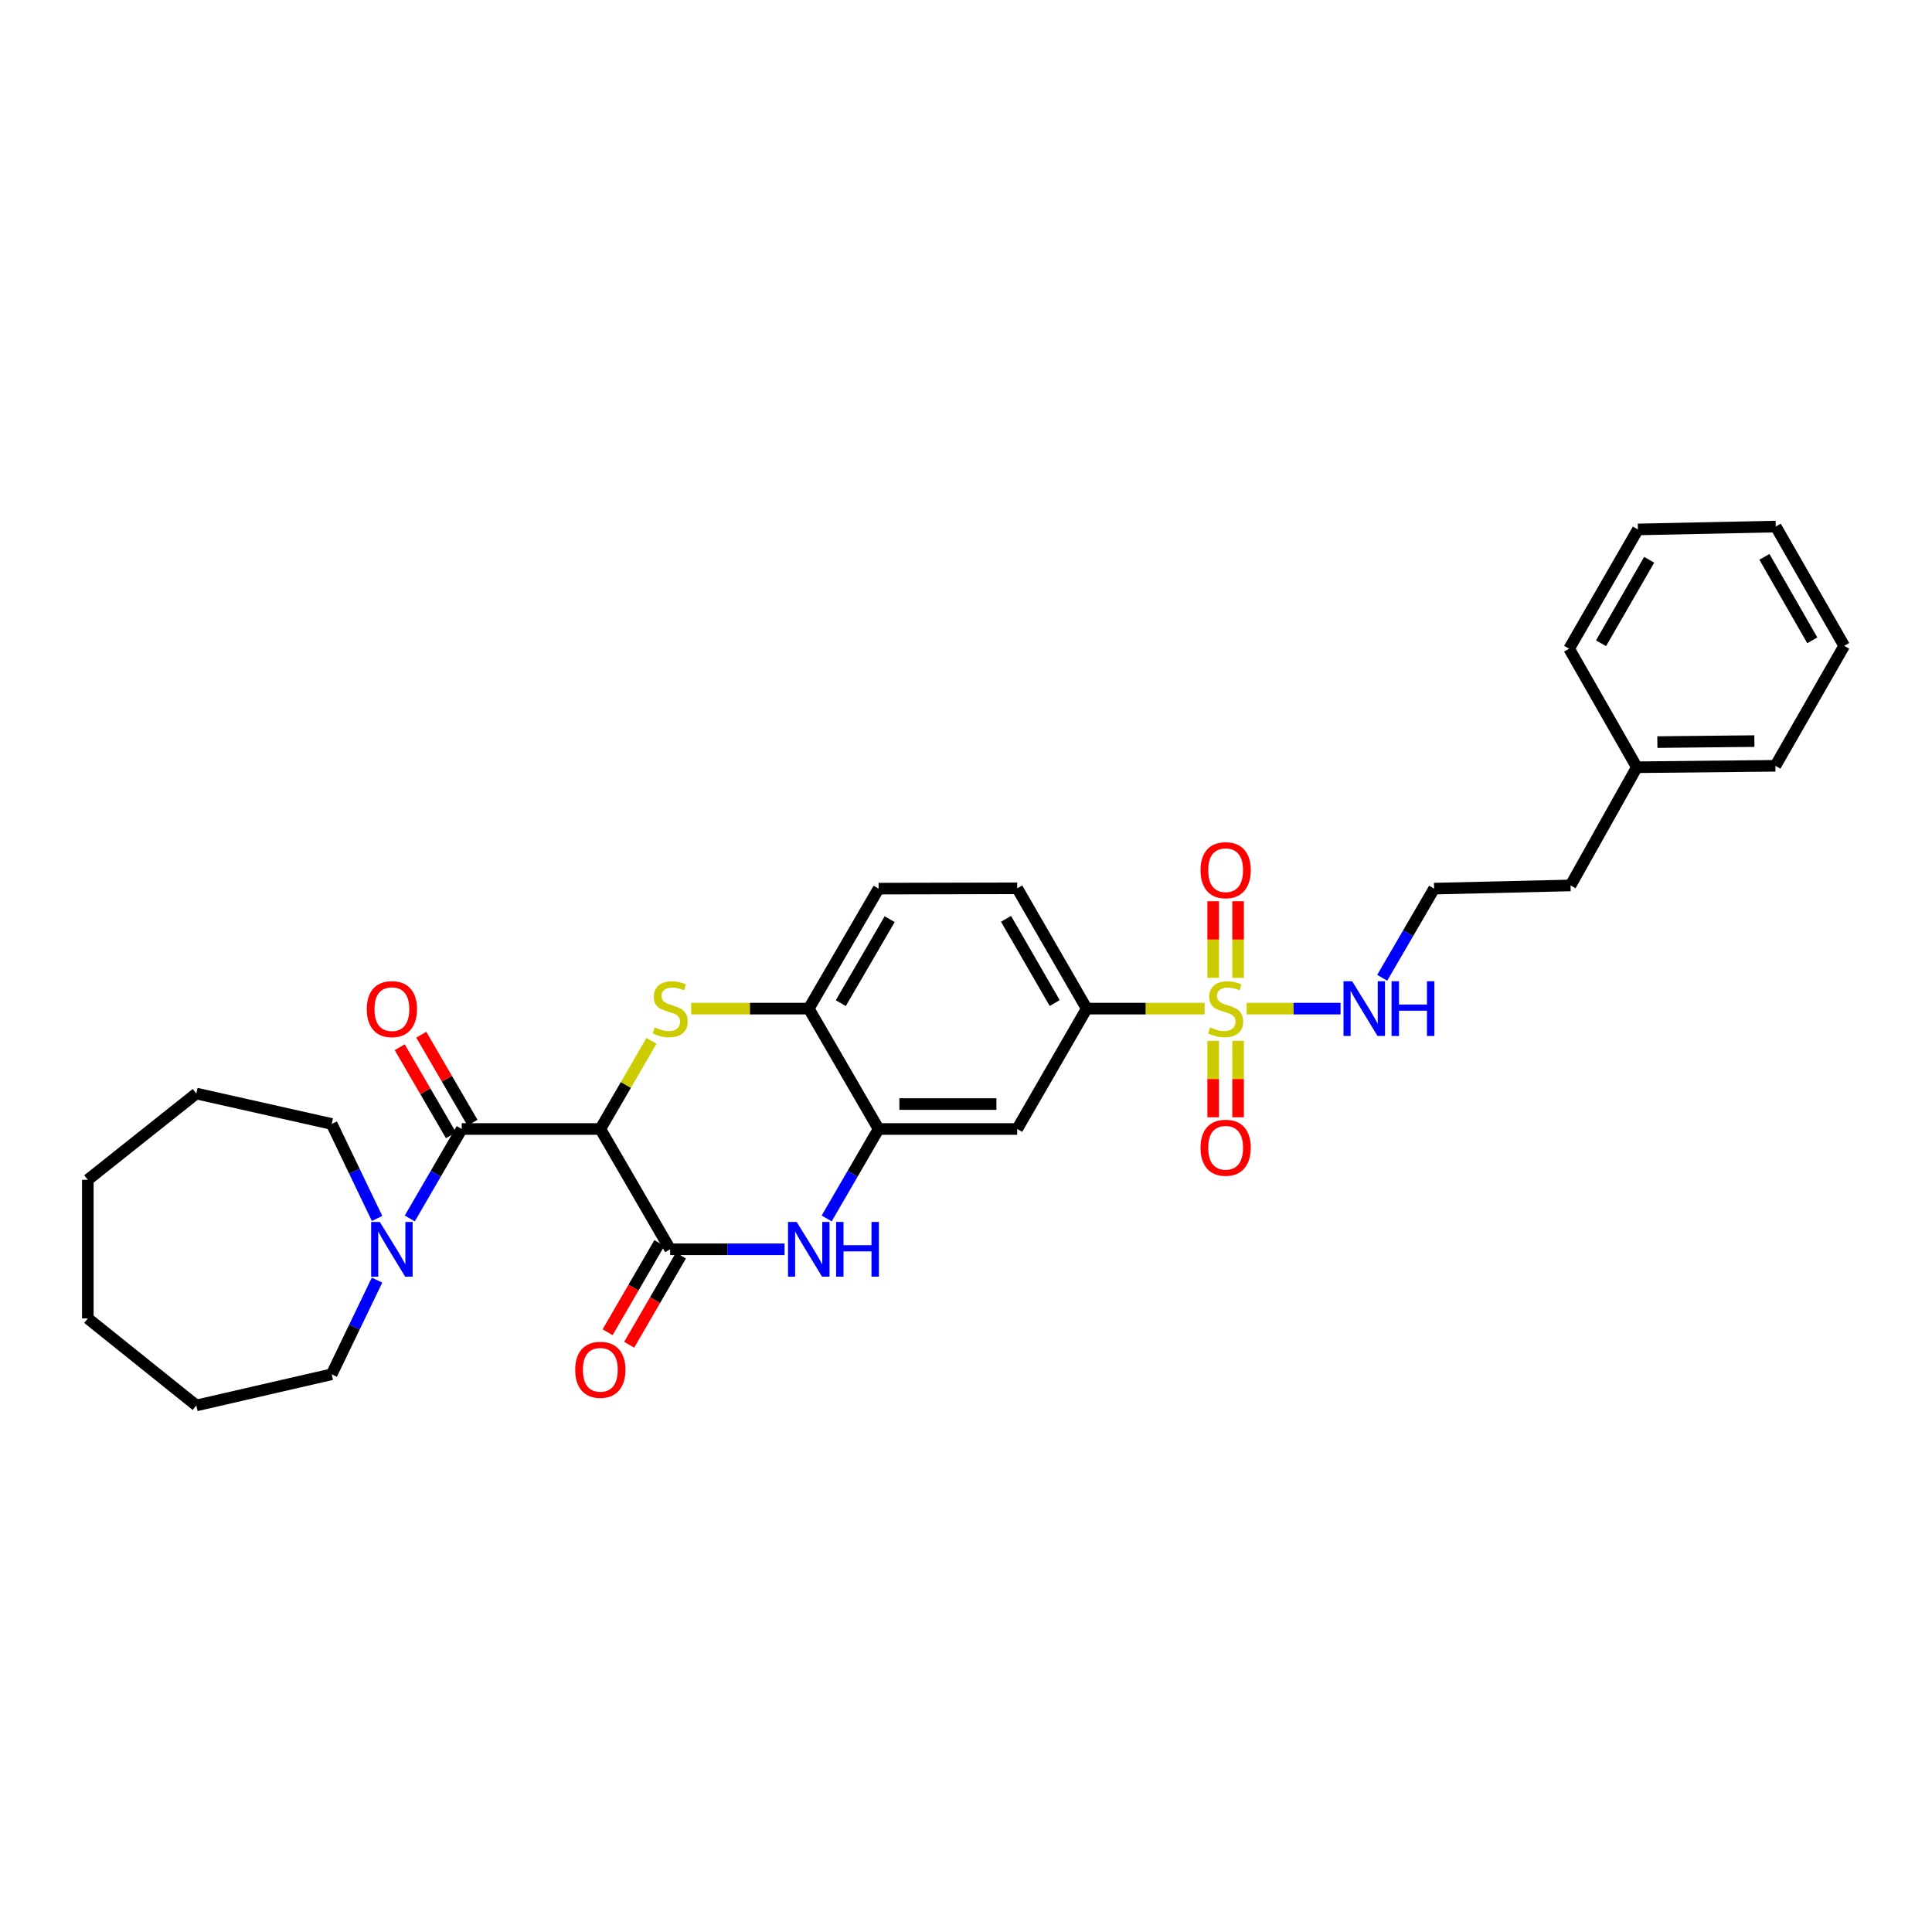 <?xml version='1.0' encoding='iso-8859-1'?>
<svg version='1.1' baseProfile='full'
              xmlns='http://www.w3.org/2000/svg'
                      xmlns:rdkit='http://www.rdkit.org/xml'
                      xmlns:xlink='http://www.w3.org/1999/xlink'
                  xml:space='preserve'
width='1000px' height='1000px' viewBox='0 0 1000 1000'>
<!-- END OF HEADER -->
<rect style='opacity:1.0;fill:#FFFFFF;stroke:none' width='1000' height='1000' x='0' y='0'> </rect>
<path class='bond-1' d='M 310.726,584.364 L 323.96,561.552' style='fill:none;fill-rule:evenodd;stroke:#000000;stroke-width:6px;stroke-linecap:butt;stroke-linejoin:miter;stroke-opacity:1' />
<path class='bond-1' d='M 323.96,561.552 L 337.195,538.74' style='fill:none;fill-rule:evenodd;stroke:#CCCC00;stroke-width:6px;stroke-linecap:butt;stroke-linejoin:miter;stroke-opacity:1' />
<path class='bond-2' d='M 310.726,584.364 L 346.872,646.633' style='fill:none;fill-rule:evenodd;stroke:#000000;stroke-width:6px;stroke-linecap:butt;stroke-linejoin:miter;stroke-opacity:1' />
<path class='bond-3' d='M 310.726,584.364 L 238.987,584.364' style='fill:none;fill-rule:evenodd;stroke:#000000;stroke-width:6px;stroke-linecap:butt;stroke-linejoin:miter;stroke-opacity:1' />
<path class='bond-0' d='M 623.511,522.059 L 592.99,522.059' style='fill:none;fill-rule:evenodd;stroke:#CCCC00;stroke-width:6px;stroke-linecap:butt;stroke-linejoin:miter;stroke-opacity:1' />
<path class='bond-0' d='M 592.99,522.059 L 562.47,522.059' style='fill:none;fill-rule:evenodd;stroke:#000000;stroke-width:6px;stroke-linecap:butt;stroke-linejoin:miter;stroke-opacity:1' />
<path class='bond-10' d='M 640.841,506.145 L 640.841,486.314' style='fill:none;fill-rule:evenodd;stroke:#CCCC00;stroke-width:6px;stroke-linecap:butt;stroke-linejoin:miter;stroke-opacity:1' />
<path class='bond-10' d='M 640.841,486.314 L 640.841,466.482' style='fill:none;fill-rule:evenodd;stroke:#FF0000;stroke-width:6px;stroke-linecap:butt;stroke-linejoin:miter;stroke-opacity:1' />
<path class='bond-10' d='M 627.937,506.145 L 627.937,486.314' style='fill:none;fill-rule:evenodd;stroke:#CCCC00;stroke-width:6px;stroke-linecap:butt;stroke-linejoin:miter;stroke-opacity:1' />
<path class='bond-10' d='M 627.937,486.314 L 627.937,466.482' style='fill:none;fill-rule:evenodd;stroke:#FF0000;stroke-width:6px;stroke-linecap:butt;stroke-linejoin:miter;stroke-opacity:1' />
<path class='bond-11' d='M 627.937,538.737 L 627.937,558.514' style='fill:none;fill-rule:evenodd;stroke:#CCCC00;stroke-width:6px;stroke-linecap:butt;stroke-linejoin:miter;stroke-opacity:1' />
<path class='bond-11' d='M 627.937,558.514 L 627.937,578.29' style='fill:none;fill-rule:evenodd;stroke:#FF0000;stroke-width:6px;stroke-linecap:butt;stroke-linejoin:miter;stroke-opacity:1' />
<path class='bond-11' d='M 640.841,538.737 L 640.841,558.514' style='fill:none;fill-rule:evenodd;stroke:#CCCC00;stroke-width:6px;stroke-linecap:butt;stroke-linejoin:miter;stroke-opacity:1' />
<path class='bond-11' d='M 640.841,558.514 L 640.841,578.29' style='fill:none;fill-rule:evenodd;stroke:#FF0000;stroke-width:6px;stroke-linecap:butt;stroke-linejoin:miter;stroke-opacity:1' />
<path class='bond-12' d='M 645.262,522.059 L 669.568,522.059' style='fill:none;fill-rule:evenodd;stroke:#CCCC00;stroke-width:6px;stroke-linecap:butt;stroke-linejoin:miter;stroke-opacity:1' />
<path class='bond-12' d='M 669.568,522.059 L 693.873,522.059' style='fill:none;fill-rule:evenodd;stroke:#0000FF;stroke-width:6px;stroke-linecap:butt;stroke-linejoin:miter;stroke-opacity:1' />
<path class='bond-8' d='M 357.746,522.059 L 388.182,522.059' style='fill:none;fill-rule:evenodd;stroke:#CCCC00;stroke-width:6px;stroke-linecap:butt;stroke-linejoin:miter;stroke-opacity:1' />
<path class='bond-8' d='M 388.182,522.059 L 418.618,522.059' style='fill:none;fill-rule:evenodd;stroke:#000000;stroke-width:6px;stroke-linecap:butt;stroke-linejoin:miter;stroke-opacity:1' />
<path class='bond-4' d='M 346.872,646.633 L 376.478,646.633' style='fill:none;fill-rule:evenodd;stroke:#000000;stroke-width:6px;stroke-linecap:butt;stroke-linejoin:miter;stroke-opacity:1' />
<path class='bond-4' d='M 376.478,646.633 L 406.085,646.633' style='fill:none;fill-rule:evenodd;stroke:#0000FF;stroke-width:6px;stroke-linecap:butt;stroke-linejoin:miter;stroke-opacity:1' />
<path class='bond-13' d='M 341.291,643.395 L 327.896,666.48' style='fill:none;fill-rule:evenodd;stroke:#000000;stroke-width:6px;stroke-linecap:butt;stroke-linejoin:miter;stroke-opacity:1' />
<path class='bond-13' d='M 327.896,666.48 L 314.5,689.565' style='fill:none;fill-rule:evenodd;stroke:#FF0000;stroke-width:6px;stroke-linecap:butt;stroke-linejoin:miter;stroke-opacity:1' />
<path class='bond-13' d='M 352.452,649.871 L 339.057,672.957' style='fill:none;fill-rule:evenodd;stroke:#000000;stroke-width:6px;stroke-linecap:butt;stroke-linejoin:miter;stroke-opacity:1' />
<path class='bond-13' d='M 339.057,672.957 L 325.661,696.042' style='fill:none;fill-rule:evenodd;stroke:#FF0000;stroke-width:6px;stroke-linecap:butt;stroke-linejoin:miter;stroke-opacity:1' />
<path class='bond-7' d='M 238.987,584.364 L 225.546,607.518' style='fill:none;fill-rule:evenodd;stroke:#000000;stroke-width:6px;stroke-linecap:butt;stroke-linejoin:miter;stroke-opacity:1' />
<path class='bond-7' d='M 225.546,607.518 L 212.105,630.673' style='fill:none;fill-rule:evenodd;stroke:#0000FF;stroke-width:6px;stroke-linecap:butt;stroke-linejoin:miter;stroke-opacity:1' />
<path class='bond-14' d='M 244.563,581.119 L 231.308,558.338' style='fill:none;fill-rule:evenodd;stroke:#000000;stroke-width:6px;stroke-linecap:butt;stroke-linejoin:miter;stroke-opacity:1' />
<path class='bond-14' d='M 231.308,558.338 L 218.052,535.557' style='fill:none;fill-rule:evenodd;stroke:#FF0000;stroke-width:6px;stroke-linecap:butt;stroke-linejoin:miter;stroke-opacity:1' />
<path class='bond-14' d='M 233.41,587.609 L 220.154,564.828' style='fill:none;fill-rule:evenodd;stroke:#000000;stroke-width:6px;stroke-linecap:butt;stroke-linejoin:miter;stroke-opacity:1' />
<path class='bond-14' d='M 220.154,564.828 L 206.898,542.047' style='fill:none;fill-rule:evenodd;stroke:#FF0000;stroke-width:6px;stroke-linecap:butt;stroke-linejoin:miter;stroke-opacity:1' />
<path class='bond-5' d='M 427.881,630.673 L 441.319,607.519' style='fill:none;fill-rule:evenodd;stroke:#0000FF;stroke-width:6px;stroke-linecap:butt;stroke-linejoin:miter;stroke-opacity:1' />
<path class='bond-5' d='M 441.319,607.519 L 454.757,584.364' style='fill:none;fill-rule:evenodd;stroke:#000000;stroke-width:6px;stroke-linecap:butt;stroke-linejoin:miter;stroke-opacity:1' />
<path class='bond-9' d='M 454.757,584.364 L 526.504,584.364' style='fill:none;fill-rule:evenodd;stroke:#000000;stroke-width:6px;stroke-linecap:butt;stroke-linejoin:miter;stroke-opacity:1' />
<path class='bond-9' d='M 465.519,571.46 L 515.742,571.46' style='fill:none;fill-rule:evenodd;stroke:#000000;stroke-width:6px;stroke-linecap:butt;stroke-linejoin:miter;stroke-opacity:1' />
<path class='bond-31' d='M 454.757,584.364 L 418.618,522.059' style='fill:none;fill-rule:evenodd;stroke:#000000;stroke-width:6px;stroke-linecap:butt;stroke-linejoin:miter;stroke-opacity:1' />
<path class='bond-6' d='M 562.47,522.059 L 526.504,584.364' style='fill:none;fill-rule:evenodd;stroke:#000000;stroke-width:6px;stroke-linecap:butt;stroke-linejoin:miter;stroke-opacity:1' />
<path class='bond-32' d='M 562.47,522.059 L 526.504,459.79' style='fill:none;fill-rule:evenodd;stroke:#000000;stroke-width:6px;stroke-linecap:butt;stroke-linejoin:miter;stroke-opacity:1' />
<path class='bond-32' d='M 545.901,519.172 L 520.724,475.584' style='fill:none;fill-rule:evenodd;stroke:#000000;stroke-width:6px;stroke-linecap:butt;stroke-linejoin:miter;stroke-opacity:1' />
<path class='bond-18' d='M 195.176,630.674 L 183.431,606.218' style='fill:none;fill-rule:evenodd;stroke:#0000FF;stroke-width:6px;stroke-linecap:butt;stroke-linejoin:miter;stroke-opacity:1' />
<path class='bond-18' d='M 183.431,606.218 L 171.685,581.762' style='fill:none;fill-rule:evenodd;stroke:#000000;stroke-width:6px;stroke-linecap:butt;stroke-linejoin:miter;stroke-opacity:1' />
<path class='bond-19' d='M 195.157,662.588 L 183.421,686.957' style='fill:none;fill-rule:evenodd;stroke:#0000FF;stroke-width:6px;stroke-linecap:butt;stroke-linejoin:miter;stroke-opacity:1' />
<path class='bond-19' d='M 183.421,686.957 L 171.685,711.325' style='fill:none;fill-rule:evenodd;stroke:#000000;stroke-width:6px;stroke-linecap:butt;stroke-linejoin:miter;stroke-opacity:1' />
<path class='bond-15' d='M 418.618,522.059 L 454.757,459.954' style='fill:none;fill-rule:evenodd;stroke:#000000;stroke-width:6px;stroke-linecap:butt;stroke-linejoin:miter;stroke-opacity:1' />
<path class='bond-15' d='M 435.192,519.233 L 460.489,475.76' style='fill:none;fill-rule:evenodd;stroke:#000000;stroke-width:6px;stroke-linecap:butt;stroke-linejoin:miter;stroke-opacity:1' />
<path class='bond-17' d='M 715.424,506.102 L 728.856,483.028' style='fill:none;fill-rule:evenodd;stroke:#0000FF;stroke-width:6px;stroke-linecap:butt;stroke-linejoin:miter;stroke-opacity:1' />
<path class='bond-17' d='M 728.856,483.028 L 742.288,459.954' style='fill:none;fill-rule:evenodd;stroke:#000000;stroke-width:6px;stroke-linecap:butt;stroke-linejoin:miter;stroke-opacity:1' />
<path class='bond-16' d='M 454.757,459.954 L 526.504,459.79' style='fill:none;fill-rule:evenodd;stroke:#000000;stroke-width:6px;stroke-linecap:butt;stroke-linejoin:miter;stroke-opacity:1' />
<path class='bond-21' d='M 742.288,459.954 L 812.916,458.298' style='fill:none;fill-rule:evenodd;stroke:#000000;stroke-width:6px;stroke-linecap:butt;stroke-linejoin:miter;stroke-opacity:1' />
<path class='bond-25' d='M 171.685,581.762 L 101.616,566.011' style='fill:none;fill-rule:evenodd;stroke:#000000;stroke-width:6px;stroke-linecap:butt;stroke-linejoin:miter;stroke-opacity:1' />
<path class='bond-24' d='M 171.685,711.325 L 101.616,727.456' style='fill:none;fill-rule:evenodd;stroke:#000000;stroke-width:6px;stroke-linecap:butt;stroke-linejoin:miter;stroke-opacity:1' />
<path class='bond-20' d='M 847.22,397.119 L 812.916,458.298' style='fill:none;fill-rule:evenodd;stroke:#000000;stroke-width:6px;stroke-linecap:butt;stroke-linejoin:miter;stroke-opacity:1' />
<path class='bond-22' d='M 847.22,397.119 L 918.952,396.38' style='fill:none;fill-rule:evenodd;stroke:#000000;stroke-width:6px;stroke-linecap:butt;stroke-linejoin:miter;stroke-opacity:1' />
<path class='bond-22' d='M 857.847,384.105 L 908.059,383.588' style='fill:none;fill-rule:evenodd;stroke:#000000;stroke-width:6px;stroke-linecap:butt;stroke-linejoin:miter;stroke-opacity:1' />
<path class='bond-23' d='M 847.22,397.119 L 812.178,335.767' style='fill:none;fill-rule:evenodd;stroke:#000000;stroke-width:6px;stroke-linecap:butt;stroke-linejoin:miter;stroke-opacity:1' />
<path class='bond-27' d='M 918.952,396.38 L 954.545,334.276' style='fill:none;fill-rule:evenodd;stroke:#000000;stroke-width:6px;stroke-linecap:butt;stroke-linejoin:miter;stroke-opacity:1' />
<path class='bond-26' d='M 812.178,335.767 L 847.772,274.036' style='fill:none;fill-rule:evenodd;stroke:#000000;stroke-width:6px;stroke-linecap:butt;stroke-linejoin:miter;stroke-opacity:1' />
<path class='bond-26' d='M 828.696,332.953 L 853.611,289.741' style='fill:none;fill-rule:evenodd;stroke:#000000;stroke-width:6px;stroke-linecap:butt;stroke-linejoin:miter;stroke-opacity:1' />
<path class='bond-29' d='M 101.616,727.456 L 45.455,682.413' style='fill:none;fill-rule:evenodd;stroke:#000000;stroke-width:6px;stroke-linecap:butt;stroke-linejoin:miter;stroke-opacity:1' />
<path class='bond-28' d='M 101.616,566.011 L 45.455,610.667' style='fill:none;fill-rule:evenodd;stroke:#000000;stroke-width:6px;stroke-linecap:butt;stroke-linejoin:miter;stroke-opacity:1' />
<path class='bond-30' d='M 847.772,274.036 L 919.138,272.544' style='fill:none;fill-rule:evenodd;stroke:#000000;stroke-width:6px;stroke-linecap:butt;stroke-linejoin:miter;stroke-opacity:1' />
<path class='bond-34' d='M 954.545,334.276 L 919.138,272.544' style='fill:none;fill-rule:evenodd;stroke:#000000;stroke-width:6px;stroke-linecap:butt;stroke-linejoin:miter;stroke-opacity:1' />
<path class='bond-34' d='M 938.041,331.437 L 913.256,288.224' style='fill:none;fill-rule:evenodd;stroke:#000000;stroke-width:6px;stroke-linecap:butt;stroke-linejoin:miter;stroke-opacity:1' />
<path class='bond-33' d='M 45.455,610.667 L 45.455,682.413' style='fill:none;fill-rule:evenodd;stroke:#000000;stroke-width:6px;stroke-linecap:butt;stroke-linejoin:miter;stroke-opacity:1' />
<path  class='atom-1' d='M 626.389 531.779
Q 626.709 531.899, 628.029 532.459
Q 629.349 533.019, 630.789 533.379
Q 632.269 533.699, 633.709 533.699
Q 636.389 533.699, 637.949 532.419
Q 639.509 531.099, 639.509 528.819
Q 639.509 527.259, 638.709 526.299
Q 637.949 525.339, 636.749 524.819
Q 635.549 524.299, 633.549 523.699
Q 631.029 522.939, 629.509 522.219
Q 628.029 521.499, 626.949 519.979
Q 625.909 518.459, 625.909 515.899
Q 625.909 512.339, 628.309 510.139
Q 630.749 507.939, 635.549 507.939
Q 638.829 507.939, 642.549 509.499
L 641.629 512.579
Q 638.229 511.179, 635.669 511.179
Q 632.909 511.179, 631.389 512.339
Q 629.869 513.459, 629.909 515.419
Q 629.909 516.939, 630.669 517.859
Q 631.469 518.779, 632.589 519.299
Q 633.749 519.819, 635.669 520.419
Q 638.229 521.219, 639.749 522.019
Q 641.269 522.819, 642.349 524.459
Q 643.469 526.059, 643.469 528.819
Q 643.469 532.739, 640.829 534.859
Q 638.229 536.939, 633.869 536.939
Q 631.349 536.939, 629.429 536.379
Q 627.549 535.859, 625.309 534.939
L 626.389 531.779
' fill='#CCCC00'/>
<path  class='atom-2' d='M 338.872 531.779
Q 339.192 531.899, 340.512 532.459
Q 341.832 533.019, 343.272 533.379
Q 344.752 533.699, 346.192 533.699
Q 348.872 533.699, 350.432 532.419
Q 351.992 531.099, 351.992 528.819
Q 351.992 527.259, 351.192 526.299
Q 350.432 525.339, 349.232 524.819
Q 348.032 524.299, 346.032 523.699
Q 343.512 522.939, 341.992 522.219
Q 340.512 521.499, 339.432 519.979
Q 338.392 518.459, 338.392 515.899
Q 338.392 512.339, 340.792 510.139
Q 343.232 507.939, 348.032 507.939
Q 351.312 507.939, 355.032 509.499
L 354.112 512.579
Q 350.712 511.179, 348.152 511.179
Q 345.392 511.179, 343.872 512.339
Q 342.352 513.459, 342.392 515.419
Q 342.392 516.939, 343.152 517.859
Q 343.952 518.779, 345.072 519.299
Q 346.232 519.819, 348.152 520.419
Q 350.712 521.219, 352.232 522.019
Q 353.752 522.819, 354.832 524.459
Q 355.952 526.059, 355.952 528.819
Q 355.952 532.739, 353.312 534.859
Q 350.712 536.939, 346.352 536.939
Q 343.832 536.939, 341.912 536.379
Q 340.032 535.859, 337.792 534.939
L 338.872 531.779
' fill='#CCCC00'/>
<path  class='atom-5' d='M 412.358 632.473
L 421.638 647.473
Q 422.558 648.953, 424.038 651.633
Q 425.518 654.313, 425.598 654.473
L 425.598 632.473
L 429.358 632.473
L 429.358 660.793
L 425.478 660.793
L 415.518 644.393
Q 414.358 642.473, 413.118 640.273
Q 411.918 638.073, 411.558 637.393
L 411.558 660.793
L 407.878 660.793
L 407.878 632.473
L 412.358 632.473
' fill='#0000FF'/>
<path  class='atom-5' d='M 432.758 632.473
L 436.598 632.473
L 436.598 644.513
L 451.078 644.513
L 451.078 632.473
L 454.918 632.473
L 454.918 660.793
L 451.078 660.793
L 451.078 647.713
L 436.598 647.713
L 436.598 660.793
L 432.758 660.793
L 432.758 632.473
' fill='#0000FF'/>
<path  class='atom-8' d='M 196.581 632.473
L 205.861 647.473
Q 206.781 648.953, 208.261 651.633
Q 209.741 654.313, 209.821 654.473
L 209.821 632.473
L 213.581 632.473
L 213.581 660.793
L 209.701 660.793
L 199.741 644.393
Q 198.581 642.473, 197.341 640.273
Q 196.141 638.073, 195.781 637.393
L 195.781 660.793
L 192.101 660.793
L 192.101 632.473
L 196.581 632.473
' fill='#0000FF'/>
<path  class='atom-11' d='M 621.389 450.407
Q 621.389 443.607, 624.749 439.807
Q 628.109 436.007, 634.389 436.007
Q 640.669 436.007, 644.029 439.807
Q 647.389 443.607, 647.389 450.407
Q 647.389 457.287, 643.989 461.207
Q 640.589 465.087, 634.389 465.087
Q 628.149 465.087, 624.749 461.207
Q 621.389 457.327, 621.389 450.407
M 634.389 461.887
Q 638.709 461.887, 641.029 459.007
Q 643.389 456.087, 643.389 450.407
Q 643.389 444.847, 641.029 442.047
Q 638.709 439.207, 634.389 439.207
Q 630.069 439.207, 627.709 442.007
Q 625.389 444.807, 625.389 450.407
Q 625.389 456.127, 627.709 459.007
Q 630.069 461.887, 634.389 461.887
' fill='#FF0000'/>
<path  class='atom-12' d='M 621.389 594.072
Q 621.389 587.272, 624.749 583.472
Q 628.109 579.672, 634.389 579.672
Q 640.669 579.672, 644.029 583.472
Q 647.389 587.272, 647.389 594.072
Q 647.389 600.952, 643.989 604.872
Q 640.589 608.752, 634.389 608.752
Q 628.149 608.752, 624.749 604.872
Q 621.389 600.992, 621.389 594.072
M 634.389 605.552
Q 638.709 605.552, 641.029 602.672
Q 643.389 599.752, 643.389 594.072
Q 643.389 588.512, 641.029 585.712
Q 638.709 582.872, 634.389 582.872
Q 630.069 582.872, 627.709 585.672
Q 625.389 588.472, 625.389 594.072
Q 625.389 599.792, 627.709 602.672
Q 630.069 605.552, 634.389 605.552
' fill='#FF0000'/>
<path  class='atom-13' d='M 699.875 507.899
L 709.155 522.899
Q 710.075 524.379, 711.555 527.059
Q 713.035 529.739, 713.115 529.899
L 713.115 507.899
L 716.875 507.899
L 716.875 536.219
L 712.995 536.219
L 703.035 519.819
Q 701.875 517.899, 700.635 515.699
Q 699.435 513.499, 699.075 512.819
L 699.075 536.219
L 695.395 536.219
L 695.395 507.899
L 699.875 507.899
' fill='#0000FF'/>
<path  class='atom-13' d='M 720.275 507.899
L 724.115 507.899
L 724.115 519.939
L 738.595 519.939
L 738.595 507.899
L 742.435 507.899
L 742.435 536.219
L 738.595 536.219
L 738.595 523.139
L 724.115 523.139
L 724.115 536.219
L 720.275 536.219
L 720.275 507.899
' fill='#0000FF'/>
<path  class='atom-14' d='M 297.726 709.004
Q 297.726 702.204, 301.086 698.404
Q 304.446 694.604, 310.726 694.604
Q 317.006 694.604, 320.366 698.404
Q 323.726 702.204, 323.726 709.004
Q 323.726 715.884, 320.326 719.804
Q 316.926 723.684, 310.726 723.684
Q 304.486 723.684, 301.086 719.804
Q 297.726 715.924, 297.726 709.004
M 310.726 720.484
Q 315.046 720.484, 317.366 717.604
Q 319.726 714.684, 319.726 709.004
Q 319.726 703.444, 317.366 700.644
Q 315.046 697.804, 310.726 697.804
Q 306.406 697.804, 304.046 700.604
Q 301.726 703.404, 301.726 709.004
Q 301.726 714.724, 304.046 717.604
Q 306.406 720.484, 310.726 720.484
' fill='#FF0000'/>
<path  class='atom-15' d='M 189.841 522.325
Q 189.841 515.525, 193.201 511.725
Q 196.561 507.925, 202.841 507.925
Q 209.121 507.925, 212.481 511.725
Q 215.841 515.525, 215.841 522.325
Q 215.841 529.205, 212.441 533.125
Q 209.041 537.005, 202.841 537.005
Q 196.601 537.005, 193.201 533.125
Q 189.841 529.245, 189.841 522.325
M 202.841 533.805
Q 207.161 533.805, 209.481 530.925
Q 211.841 528.005, 211.841 522.325
Q 211.841 516.765, 209.481 513.965
Q 207.161 511.125, 202.841 511.125
Q 198.521 511.125, 196.161 513.925
Q 193.841 516.725, 193.841 522.325
Q 193.841 528.045, 196.161 530.925
Q 198.521 533.805, 202.841 533.805
' fill='#FF0000'/>
</svg>
